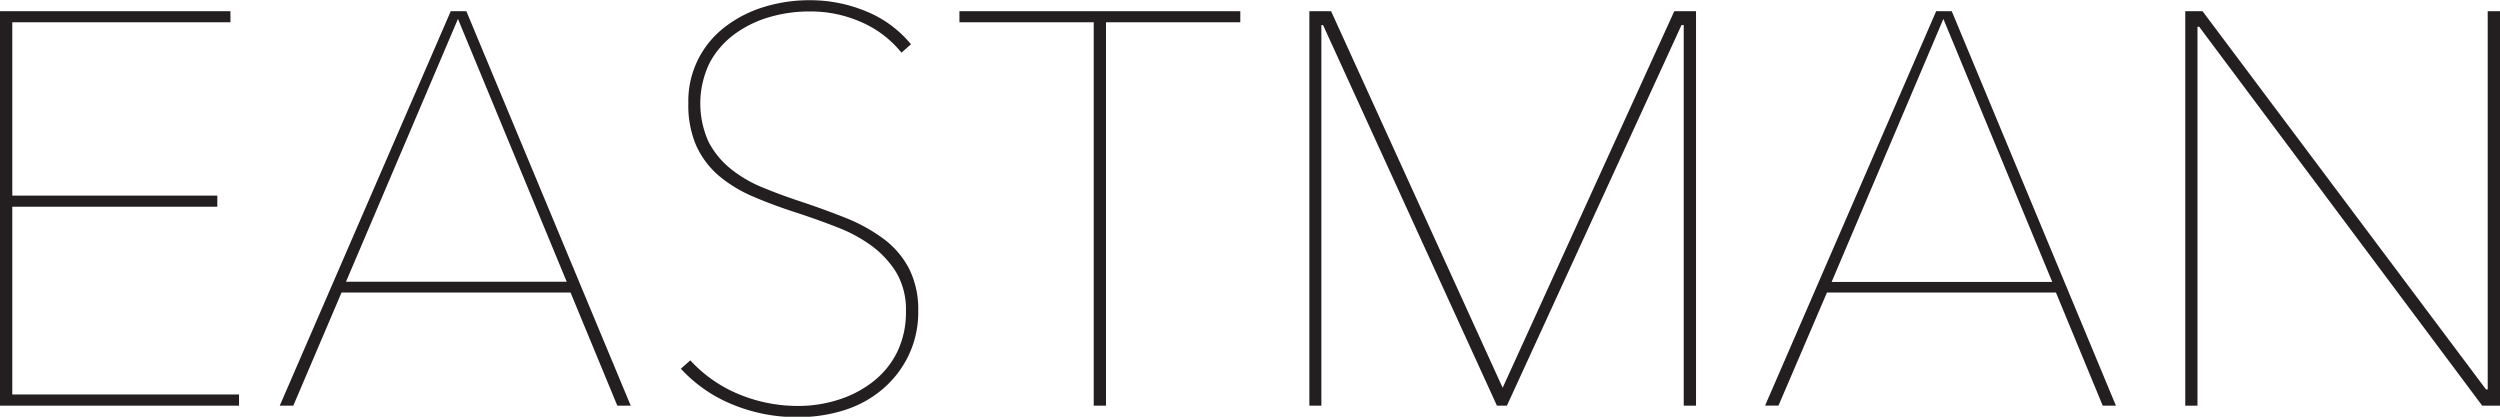 <svg id="Layer_1" data-name="Layer 1" xmlns="http://www.w3.org/2000/svg" viewBox="0 0 358 59.68"><defs><style>.cls-1{fill:#231f20;}</style></defs><title>Eastman_logo</title><path class="cls-1" d="M0,135.75V79.26H33v1.59H1.76v24.82H31.12v1.59H1.76v26.89H34.23v1.6Z" transform="translate(0 -77.66)"/><path class="cls-1" d="M88.4,135.75l-6.7-16.2H48.91L42,135.75H40.06L64.55,79.26h2.23l23.54,56.49ZM65.58,80.37,49.55,118h31.6Z" transform="translate(0 -77.66)"/><path class="cls-1" d="M131.49,122.18a14.29,14.29,0,0,1-1.4,6.42,14.59,14.59,0,0,1-3.71,4.79,15.63,15.63,0,0,1-5.46,3,21.63,21.63,0,0,1-6.59,1,24,24,0,0,1-9.61-1.88,20.44,20.44,0,0,1-7.22-5.05l1.35-1.2a19.53,19.53,0,0,0,7.07,4.9,22,22,0,0,0,8.33,1.63,18.81,18.81,0,0,0,5.91-.92,15.66,15.66,0,0,0,4.94-2.62,12.24,12.24,0,0,0,3.4-4.23,13,13,0,0,0,1.23-5.79,10.45,10.45,0,0,0-1.35-5.5,13.65,13.65,0,0,0-3.51-3.83,21.24,21.24,0,0,0-4.91-2.67q-2.76-1.08-5.55-2c-2.34-.75-4.48-1.53-6.42-2.36a19.54,19.54,0,0,1-5-3,12.47,12.47,0,0,1-3.27-4.31,14.53,14.53,0,0,1-1.15-6.1,13.34,13.34,0,0,1,5.18-10.89,17.38,17.38,0,0,1,5.55-2.88,22.08,22.08,0,0,1,6.66-1,20.89,20.89,0,0,1,8.18,1.64A16.11,16.11,0,0,1,130.45,84l-1.36,1.2a15.12,15.12,0,0,0-5.7-4.35,18,18,0,0,0-7.54-1.55,20.26,20.26,0,0,0-5.63.8,15.69,15.69,0,0,0-5,2.43,12.32,12.32,0,0,0-3.59,4.11A13.33,13.33,0,0,0,101.48,98a12.2,12.2,0,0,0,3.2,3.87,18.36,18.36,0,0,0,4.51,2.63c1.68.69,3.39,1.33,5.15,1.91q3.59,1.19,6.7,2.43a24.15,24.15,0,0,1,5.46,3,12.57,12.57,0,0,1,3.67,4.27A13,13,0,0,1,131.49,122.18Z" transform="translate(0 -77.66)"/><path class="cls-1" d="M158.38,80.85v54.9h-1.76V80.85H137.39V79.26h40.22v1.59Z" transform="translate(0 -77.66)"/><path class="cls-1" d="M241.11,135.75V81.25h-.32l-25,54.5h-1.43l-24.9-54.5h-.24v54.5H187.5V79.26h3.11l24.57,53.93,24.58-53.93h3.11v56.49Z" transform="translate(0 -77.66)"/><path class="cls-1" d="M301.11,135.75l-6.7-16.2H261.62l-6.94,16.19h-1.92l24.5-56.48h2.23L303,135.75ZM278.29,80.37l-16,37.66h31.59Z" transform="translate(0 -77.66)"/><path class="cls-1" d="M355.45,135.75,314.92,81.49h-.24v54.26h-1.75V79.26h2.47L356,133.43h.24V79.26H358v56.49Z" transform="translate(0 -77.66)"/></svg>